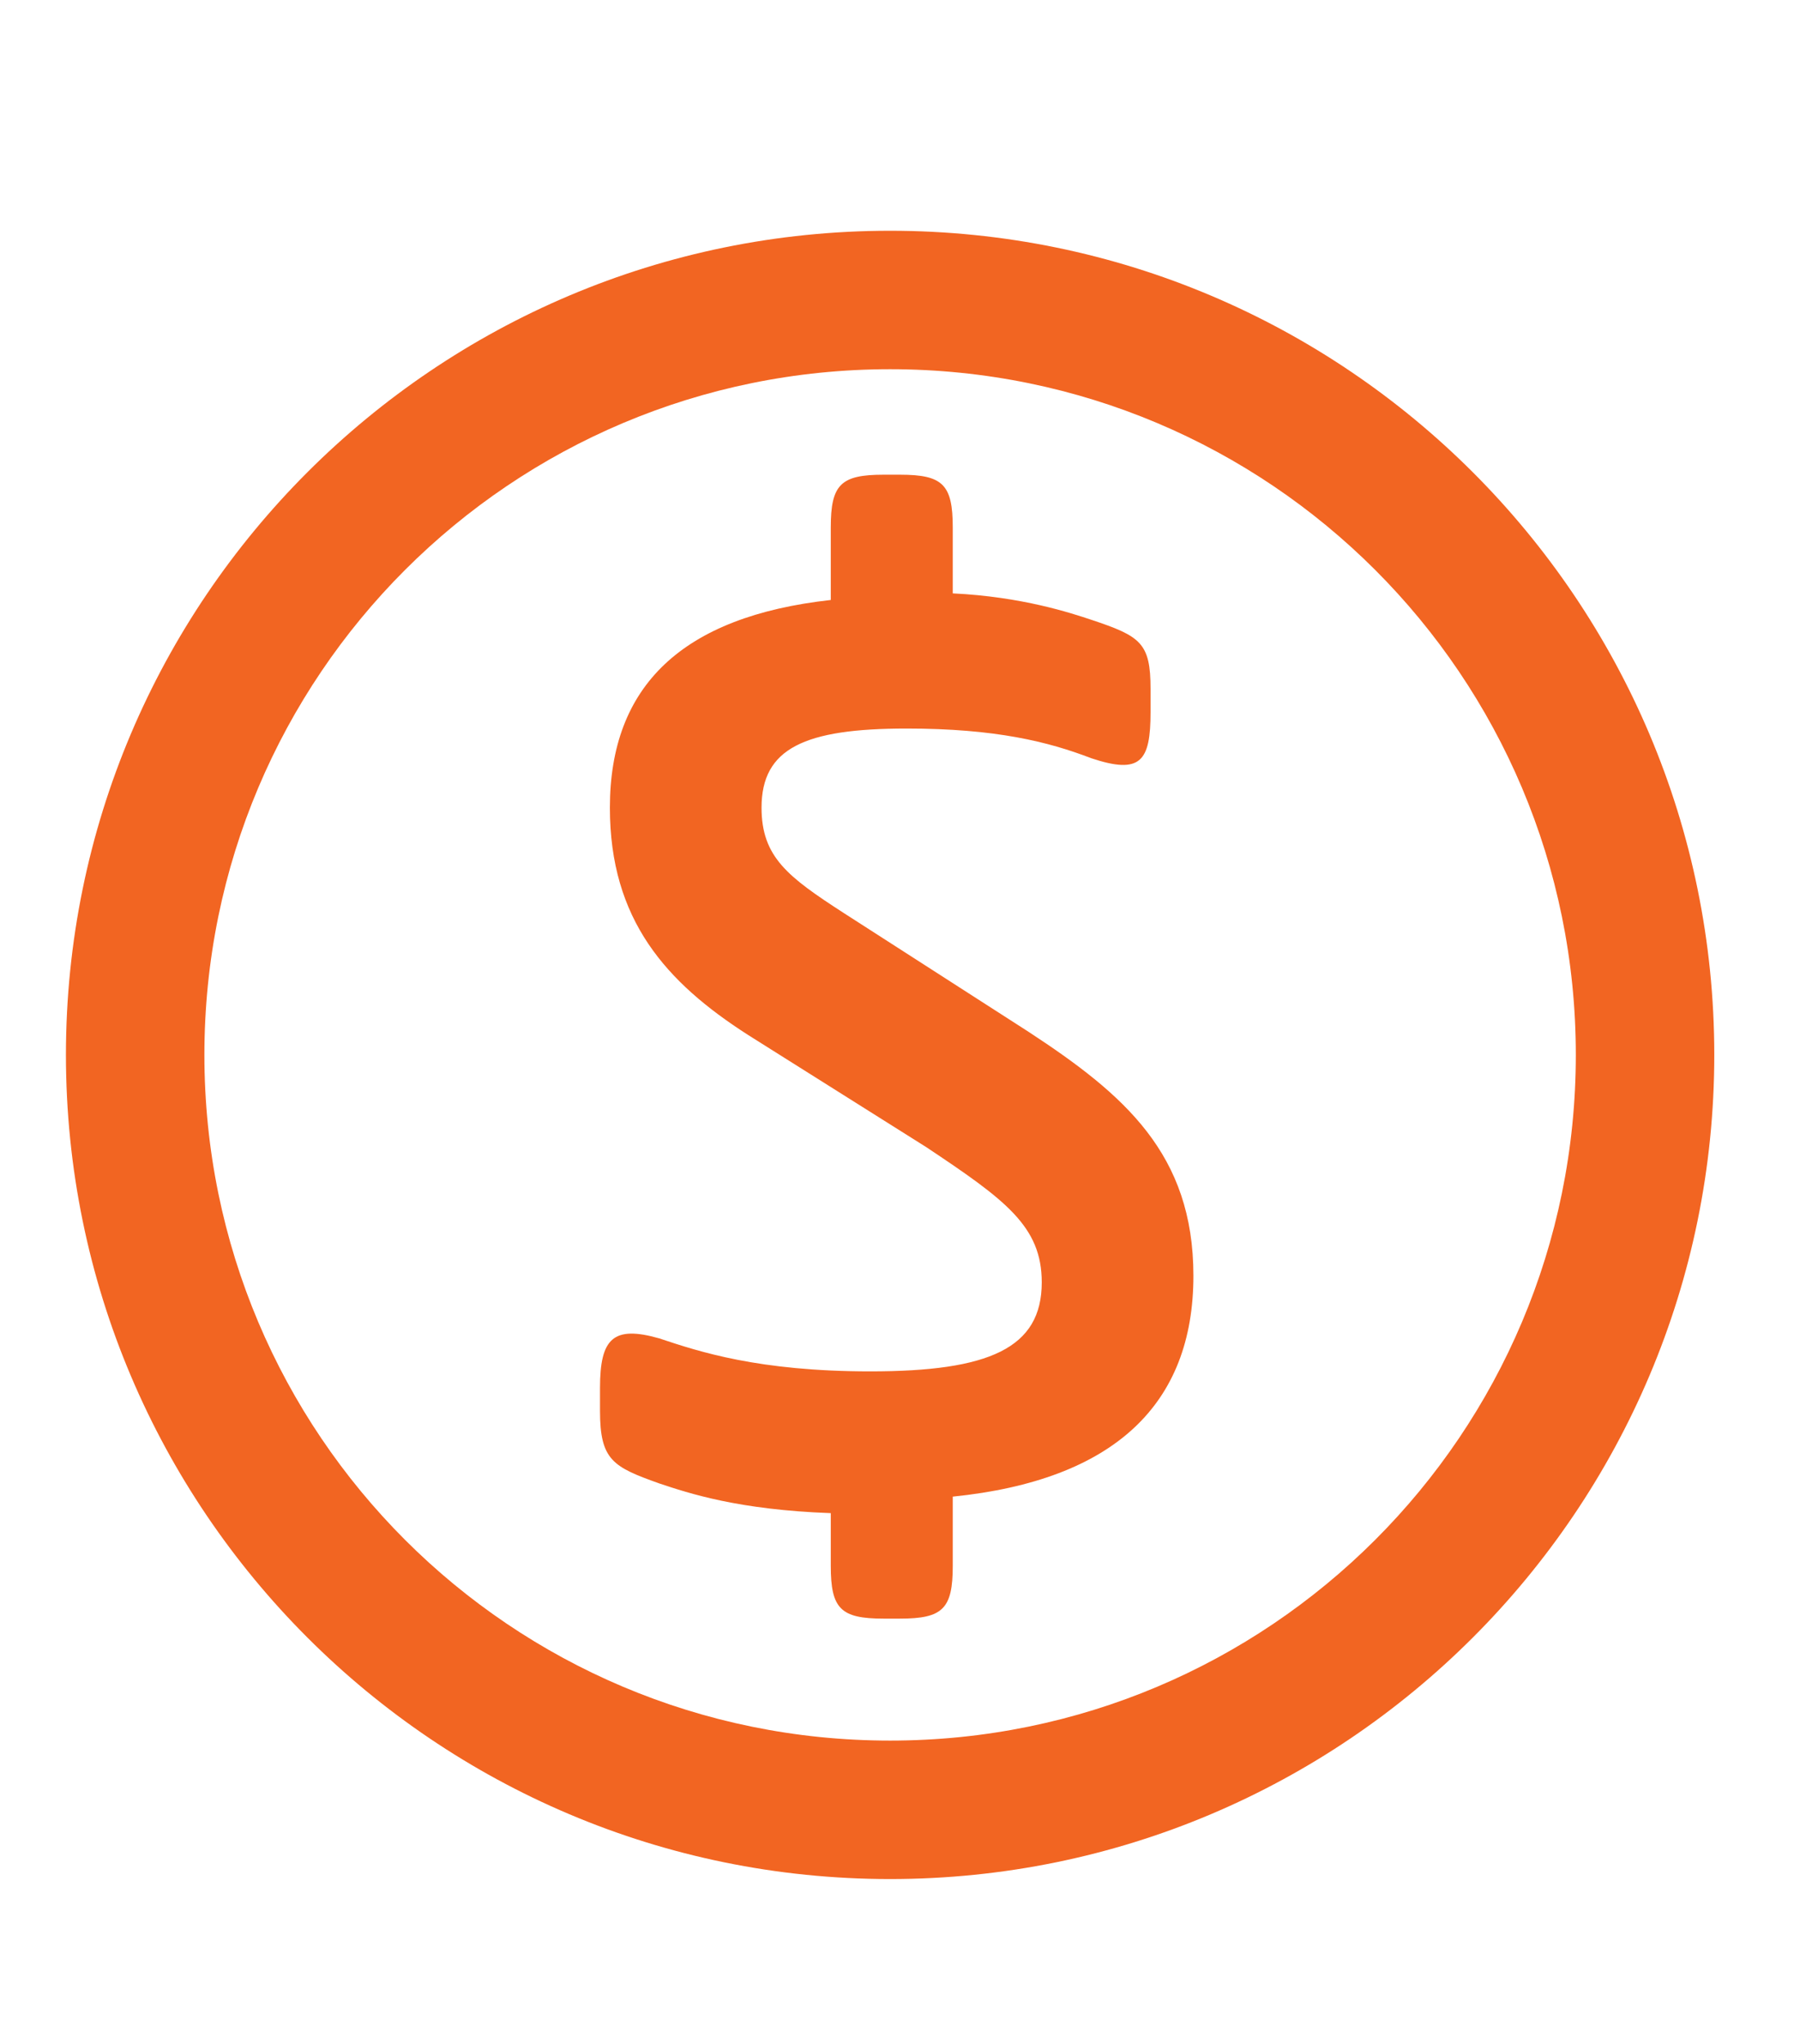 <?xml version="1.0" encoding="utf-8"?>
<!-- Generator: Adobe Illustrator 22.0.1, SVG Export Plug-In . SVG Version: 6.00 Build 0)  -->
<svg version="1.1" id="Capa_1" xmlns="http://www.w3.org/2000/svg" xmlns:xlink="http://www.w3.org/1999/xlink" x="0px" y="0px"
	 viewBox="0 0 54.6 62" style="enable-background:new 0 0 54.6 62;" xml:space="preserve">
<style type="text/css">
	.st0{fill:#F26522;}
</style>
<g>
	<path class="st0" d="M-49.9,35.6c0,2.2-1.1,4.2-2.8,5.5l-13.9,9.8c-0.9,0.6-2,0.6-2.9,0L-84,41.1c-1.8-1.3-3-3.3-3-5.6V17
		c0-3.7,3-6.8,6.8-6.8h23.6c3.7,0,6.8,3,6.8,6.8v18.6H-49.9z M-55.8,6h-25.3c-5.6,0-10.1,4.5-10.1,10.1v19.8c0,3.4,1.7,6.5,4.4,8.4
		l15.9,10.8c1.7,1.2,4,1.2,5.8-0.1l15.2-10.8c2.7-1.9,4.3-5,4.3-8.3V16.1C-45.6,10.5-50.2,6-55.8,6"/>
	<path class="st0" d="M-57.5,34.5c0,0.6-0.3,1.1-0.7,1.4l-9.4,6.5c-0.3,0.2-0.7,0.2-0.9,0l-5.9-3.9c-0.2-0.1-0.3-0.5-0.1-0.7
		l16.4-16.4c0.3-0.3,0.7-0.1,0.7,0.3C-57.5,21.8-57.5,34.5-57.5,34.5z M-79.4,34.7V19.5c0-0.9,0.8-1.7,1.7-1.7h16.3
		c0.4,0,0.6,0.5,0.3,0.7l-17.4,17C-78.6,35.5-79.4,35.6-79.4,34.7 M-57.5,13.6h-21.9c-2.3,0-4.2,1.9-4.2,4.2v17.1
		c0,1.7,0.9,3.3,2.3,4.2l12.4,8.1c0.6,0.4,1.3,0.4,1.9,0l11.6-8.1c1.4-0.9,2.2-2.5,2.2-4.2V17.8C-53.2,15.5-55.1,13.6-57.5,13.6"/>
</g>
<g>
	<path class="st0" d="M25.2,45.9c-2.8-0.1-4.3-0.6-5.2-0.9c-1.4-0.5-1.8-0.7-1.8-2.2v-0.7c0-1.5,0.4-1.9,1.8-1.5c1.2,0.4,3,1,6.4,1
		c3.6,0,5.2-0.7,5.2-2.7c0-1.7-1.1-2.5-3.5-4.1l-5.4-3.4c-2.5-1.6-4.2-3.5-4.2-6.9c0-3.7,2.2-5.8,6.7-6.3V16c0-1.3,0.3-1.6,1.6-1.6
		h0.5c1.3,0,1.6,0.3,1.6,1.6v2c2.1,0.1,3.6,0.6,4.2,0.8c1.5,0.5,1.8,0.7,1.8,2.1v0.7c0,1.5-0.3,1.9-1.8,1.4
		c-1.3-0.5-2.9-0.9-5.6-0.9c-3.1,0-4.4,0.6-4.4,2.4c0,1.5,0.8,2.1,2.5,3.2l5.6,3.6c2.9,1.9,5,3.7,5,7.4c0,3.9-2.4,6.2-7.3,6.7v2.1
		c0,1.3-0.3,1.6-1.6,1.6h-0.5c-1.3,0-1.6-0.3-1.6-1.6L25.2,45.9L25.2,45.9z"/>
	<path class="st0" d="M27,11.2C15.5,11.2,6.2,20.5,6.2,32S15.5,52.8,27,52.8S47.8,43.5,47.8,32S38.5,11.2,27,11.2 M27,57
		C13.2,57,2,45.8,2,32S13.2,7,27,7s25,11.2,25,25S40.8,57,27,57"/>
</g>
<path class="st0" d="M8.7,378.2V372l14-14c0.3-0.3,0.9-0.3,1.2,0l5.7,5.7c0.7,0.6,1.7,0.6,2.4,0L48.7,347v9.1c0,0.7,0.6,1.2,1.3,1.2
	h1.7c0.7,0,1.2-0.6,1.2-1.2v-15.4c0-0.5-0.4-0.8-0.8-0.8H36.7c-0.7,0-1.3,0.6-1.3,1.2v1.7c0,0.7,0.6,1.2,1.3,1.2h9.1l-14.4,14.4
	c-0.3,0.3-0.9,0.3-1.2,0l-5.7-5.7c-0.7-0.6-1.7-0.6-2.4,0L8.7,366v-31.6c0-0.7-0.6-1.2-1.2-1.2H5.8c-0.7,0-1.2,0.6-1.2,1.2v47.1
	c0,0.9,0.7,1.7,1.7,1.7h47.1c0.7,0,1.2-0.6,1.2-1.2v-1.7c0-0.7-0.6-1.2-1.2-1.2H9.6C9.1,379,8.7,378.6,8.7,378.2"/>
<path class="st0" d="M736.5,30.4h-4.1c-0.6,0-1.2-0.2-1.7-0.6L714,14.6c-0.7-0.7-1.8-0.8-2.7-0.4l-4.9,2.2c-0.5,0.2-1.1,0.1-1.4-0.3
	l-0.8-0.9c-0.5-0.6-0.4-1.5,0.3-1.9l6.2-3.6c0.7-0.4,1.4-0.4,2.1-0.2l12.9,5.1c0.6,0.2,1.2,0.3,1.8,0.3h8.8c0.7,0,1.2-0.6,1.2-1.2
	V12c0-0.7-0.6-1.2-1.2-1.2h-8.5c-0.3,0-0.6-0.1-0.9-0.2l-12.7-4.9c-1.9-0.7-4-0.6-5.7,0.4l-7.1,4.1c-0.7,0.4-1.6,0.7-2.5,0.7H689
	c-0.7,0-1.2,0.6-1.2,1.2v1.7c0,0.7,0.6,1.2,1.2,1.2h8.2c0.7,0,1.4,0.3,1.9,0.9L702,19c1.4,1.7,3.8,2.2,5.8,1.3l3.7-1.7
	c0.3-0.1,0.7-0.1,0.9,0.1l14.2,12.9c0.5,0.5,0.5,1.3,0,1.8l-1.1,1.1c-0.3,0.3-0.8,0.4-1.3,0.3l-3.2-1.1c-0.4-0.1-0.9-0.1-1.3,0.1
	l-5.6,3.1c-1.6,0.9-3.5,0.8-5-0.2l-11.5-7.3c-0.8-0.5-1.7-0.8-2.7-0.8H689c-0.7,0-1.2,0.6-1.2,1.2v1.7c0,0.7,0.6,1.2,1.2,1.2h5.6
	c0.5,0,0.9,0.1,1.3,0.4l11.5,7.3c2.5,1.6,5.7,1.7,8.4,0.3l4.6-2.5c0.3-0.2,0.7-0.2,1-0.1l2.9,1c1.2,0.4,2.5,0.1,3.4-0.8l3.1-3.1
	c0.5-0.5,1.1-0.7,1.8-0.7h4c0.7,0,1.2-0.6,1.2-1.2v-1.7C737.7,31,737.2,30.4,736.5,30.4"/>
<g>
	<path class="st0" d="M731.8,123.1h-38.1c-0.6,0-1-0.5-0.8-1.1l3.8-12.2c0.1-0.2,0.1-0.5,0.1-0.8V87.9c0-1.4,1.1-2.5,2.5-2.5h26.8
		c1.4,0,2.5,1.1,2.5,2.5v21.2c0,0.3,0,0.5,0.1,0.8l3.8,12.2C732.7,122.5,732.3,123.1,731.8,123.1 M737.6,124l-4.5-14.5
		c-0.2-0.5-0.2-1-0.2-1.5V86.2c0-2.8-2.3-5-5-5h-30.2c-2.8,0-5,2.3-5,5V108c0,0.5-0.1,1-0.2,1.5L688,124c-0.5,1.6,0.7,3.3,2.4,3.3
		h45C736.9,127.3,738.1,125.6,737.6,124"/>
	<path class="st0" d="M720.3,103c0,0.5-0.4,0.8-0.8,0.8h-14.2c-0.5,0-0.8-0.4-0.8-0.8v-9.2c0-0.5,0.4-0.8,0.8-0.8h14.2
		c0.5,0,0.8,0.4,0.8,0.8V103z M722.8,88.7h-21c-0.9,0-1.7,0.8-1.7,1.7v15.9c0,0.9,0.8,1.7,1.7,1.7h21c0.9,0,1.7-0.8,1.7-1.7V90.4
		C724.4,89.5,723.7,88.7,722.8,88.7"/>
	<path class="st0" d="M715.6,115.5h-7.5c-0.7,0-1.3,0.6-1.3,1.3v1.7c0,0.7,0.6,1.3,1.3,1.3h7.5c0.7,0,1.3-0.6,1.3-1.3v-1.7
		C716.9,116.1,716.3,115.5,715.6,115.5"/>
</g>
<path class="st0" d="M701.7,165.8l8.2-3.3c0.3-0.1,0.6,0.1,0.6,0.4v5.6c0,0.3-0.3,0.5-0.6,0.4L701.7,165.8z M737.7,195.3V190
	c0-0.4-0.1-0.8-0.4-1.1l-8.2-9.9c-0.3-0.4-1-0.4-1.3,0l-4.9,6.5c-0.2,0.2-0.5,0.2-0.7,0l-7.8-10.1v-18c0-0.6-0.6-1-1.1-0.8
	l-21.2,8.5c-0.7,0.3-0.7,1.3,0,1.5l18.2,6.8v3l-7.1,9.3c-0.2,0.2-0.5,0.2-0.7,0l-5.1-6.8c-0.3-0.4-1-0.4-1.3,0l-7.7,10.1
	c-0.2,0.3-0.3,0.6-0.3,1v5c0,0.4,0.5,0.6,0.7,0.3l7.7-10c0.2-0.2,0.5-0.2,0.7,0l3.2,4.2l-12.5,16.1c-0.2,0.3,0,0.7,0.3,0.7h3.8
	c0.5,0,1-0.2,1.3-0.6l18.7-24.4c0.5-0.6,1.5-0.6,2,0l18.8,24.4c0.3,0.4,0.8,0.6,1.3,0.6h2.9c0.3,0,0.5-0.4,0.3-0.7l-12-16.4l2.9-3.9
	c0.2-0.2,0.5-0.2,0.7,0l8.1,10.1C737.2,195.9,737.7,195.7,737.7,195.3"/>
<g>
	<path class="st0" d="M736.5,282.3H689c-0.7,0-1.3-0.6-1.3-1.3v-47.5c0-0.7,0.6-1.3,1.3-1.3h1.7c0.7,0,1.3,0.6,1.3,1.3v43.3
		c0,0.7,0.6,1.3,1.3,1.3h43.3c0.7,0,1.3,0.6,1.3,1.3v1.7C737.7,281.7,737.1,282.3,736.5,282.3"/>
	<path class="st0" d="M699.8,273.1h-1.7c-0.7,0-1.2-0.6-1.2-1.2v-27.2c0-0.7,0.6-1.2,1.2-1.2h1.7c0.7,0,1.2,0.6,1.2,1.2v27.2
		C701,272.6,700.5,273.1,699.8,273.1"/>
	<path class="st0" d="M709.8,273.1h-1.7c-0.7,0-1.2-0.6-1.2-1.2v-33.8c0-0.7,0.6-1.3,1.2-1.3h1.7c0.7,0,1.2,0.6,1.2,1.3v33.8
		C711,272.6,710.5,273.1,709.8,273.1"/>
	<path class="st0" d="M719.8,273.1h-1.7c-0.7,0-1.2-0.6-1.2-1.2v-11.5c0-0.7,0.6-1.2,1.2-1.2h1.7c0.7,0,1.2,0.6,1.2,1.2v11.5
		C721,272.6,720.5,273.1,719.8,273.1"/>
	<path class="st0" d="M729.8,273.1h-1.7c-0.7,0-1.3-0.6-1.3-1.2v-20.2c0-0.7,0.6-1.2,1.3-1.2h1.7c0.7,0,1.2,0.6,1.2,1.2v20.2
		C731,272.6,730.5,273.1,729.8,273.1"/>
</g>
<path class="st0" d="M715.4,363c3.5,0.5,6.8,1.8,9.6,3.9c0.4,0.3,0.4,0.9,0.1,1.3c-2,2-7.8,7.8-9.9,9.9c-0.3,0.3-0.7,0.1-0.7-0.3
	v-13.9C714.4,363.3,714.9,362.9,715.4,363 M729.4,371.2c2.5,3.4,4,7.7,4,12.2s-1.4,8.7-4,12.3c-0.3,0.4-0.9,0.5-1.3,0.1l-11.7-11.7
	c-0.3-0.3-0.3-0.9,0-1.2l11.7-11.7C728.4,370.8,729.1,370.8,729.4,371.2 M725,400.2c-3.8,2.8-8.5,4.2-13.4,4
	c-10-0.5-18.3-8.3-19.4-18.2c-1.3-11.1,6.5-20.9,17-22.8c0.5-0.1,1,0.3,1,0.9v15.7c0,2.7,1.1,5.4,3,7.3c3.7,3.7,9.9,9.9,11.9,11.9
	C725.4,399.2,725.4,399.8,725,400.2 M712.8,358.5h-0.5c-0.7,0-1.4,0.1-2.1,0.1c-13.8,1.4-24.4,14.3-22.1,28.8
	c1.8,11.1,11,19.9,22.3,20.9c6.8,0.6,13.4-1.5,18.5-5.8c0.5-0.5,1.1-0.9,1.6-1.5s1-1,1.5-1.6c3.8-4.5,5.9-10.1,5.9-16.1
	c0-13.2-10.3-24-23.3-24.9C713.9,358.5,713.3,358.5,712.8,358.5"/>
</svg>
